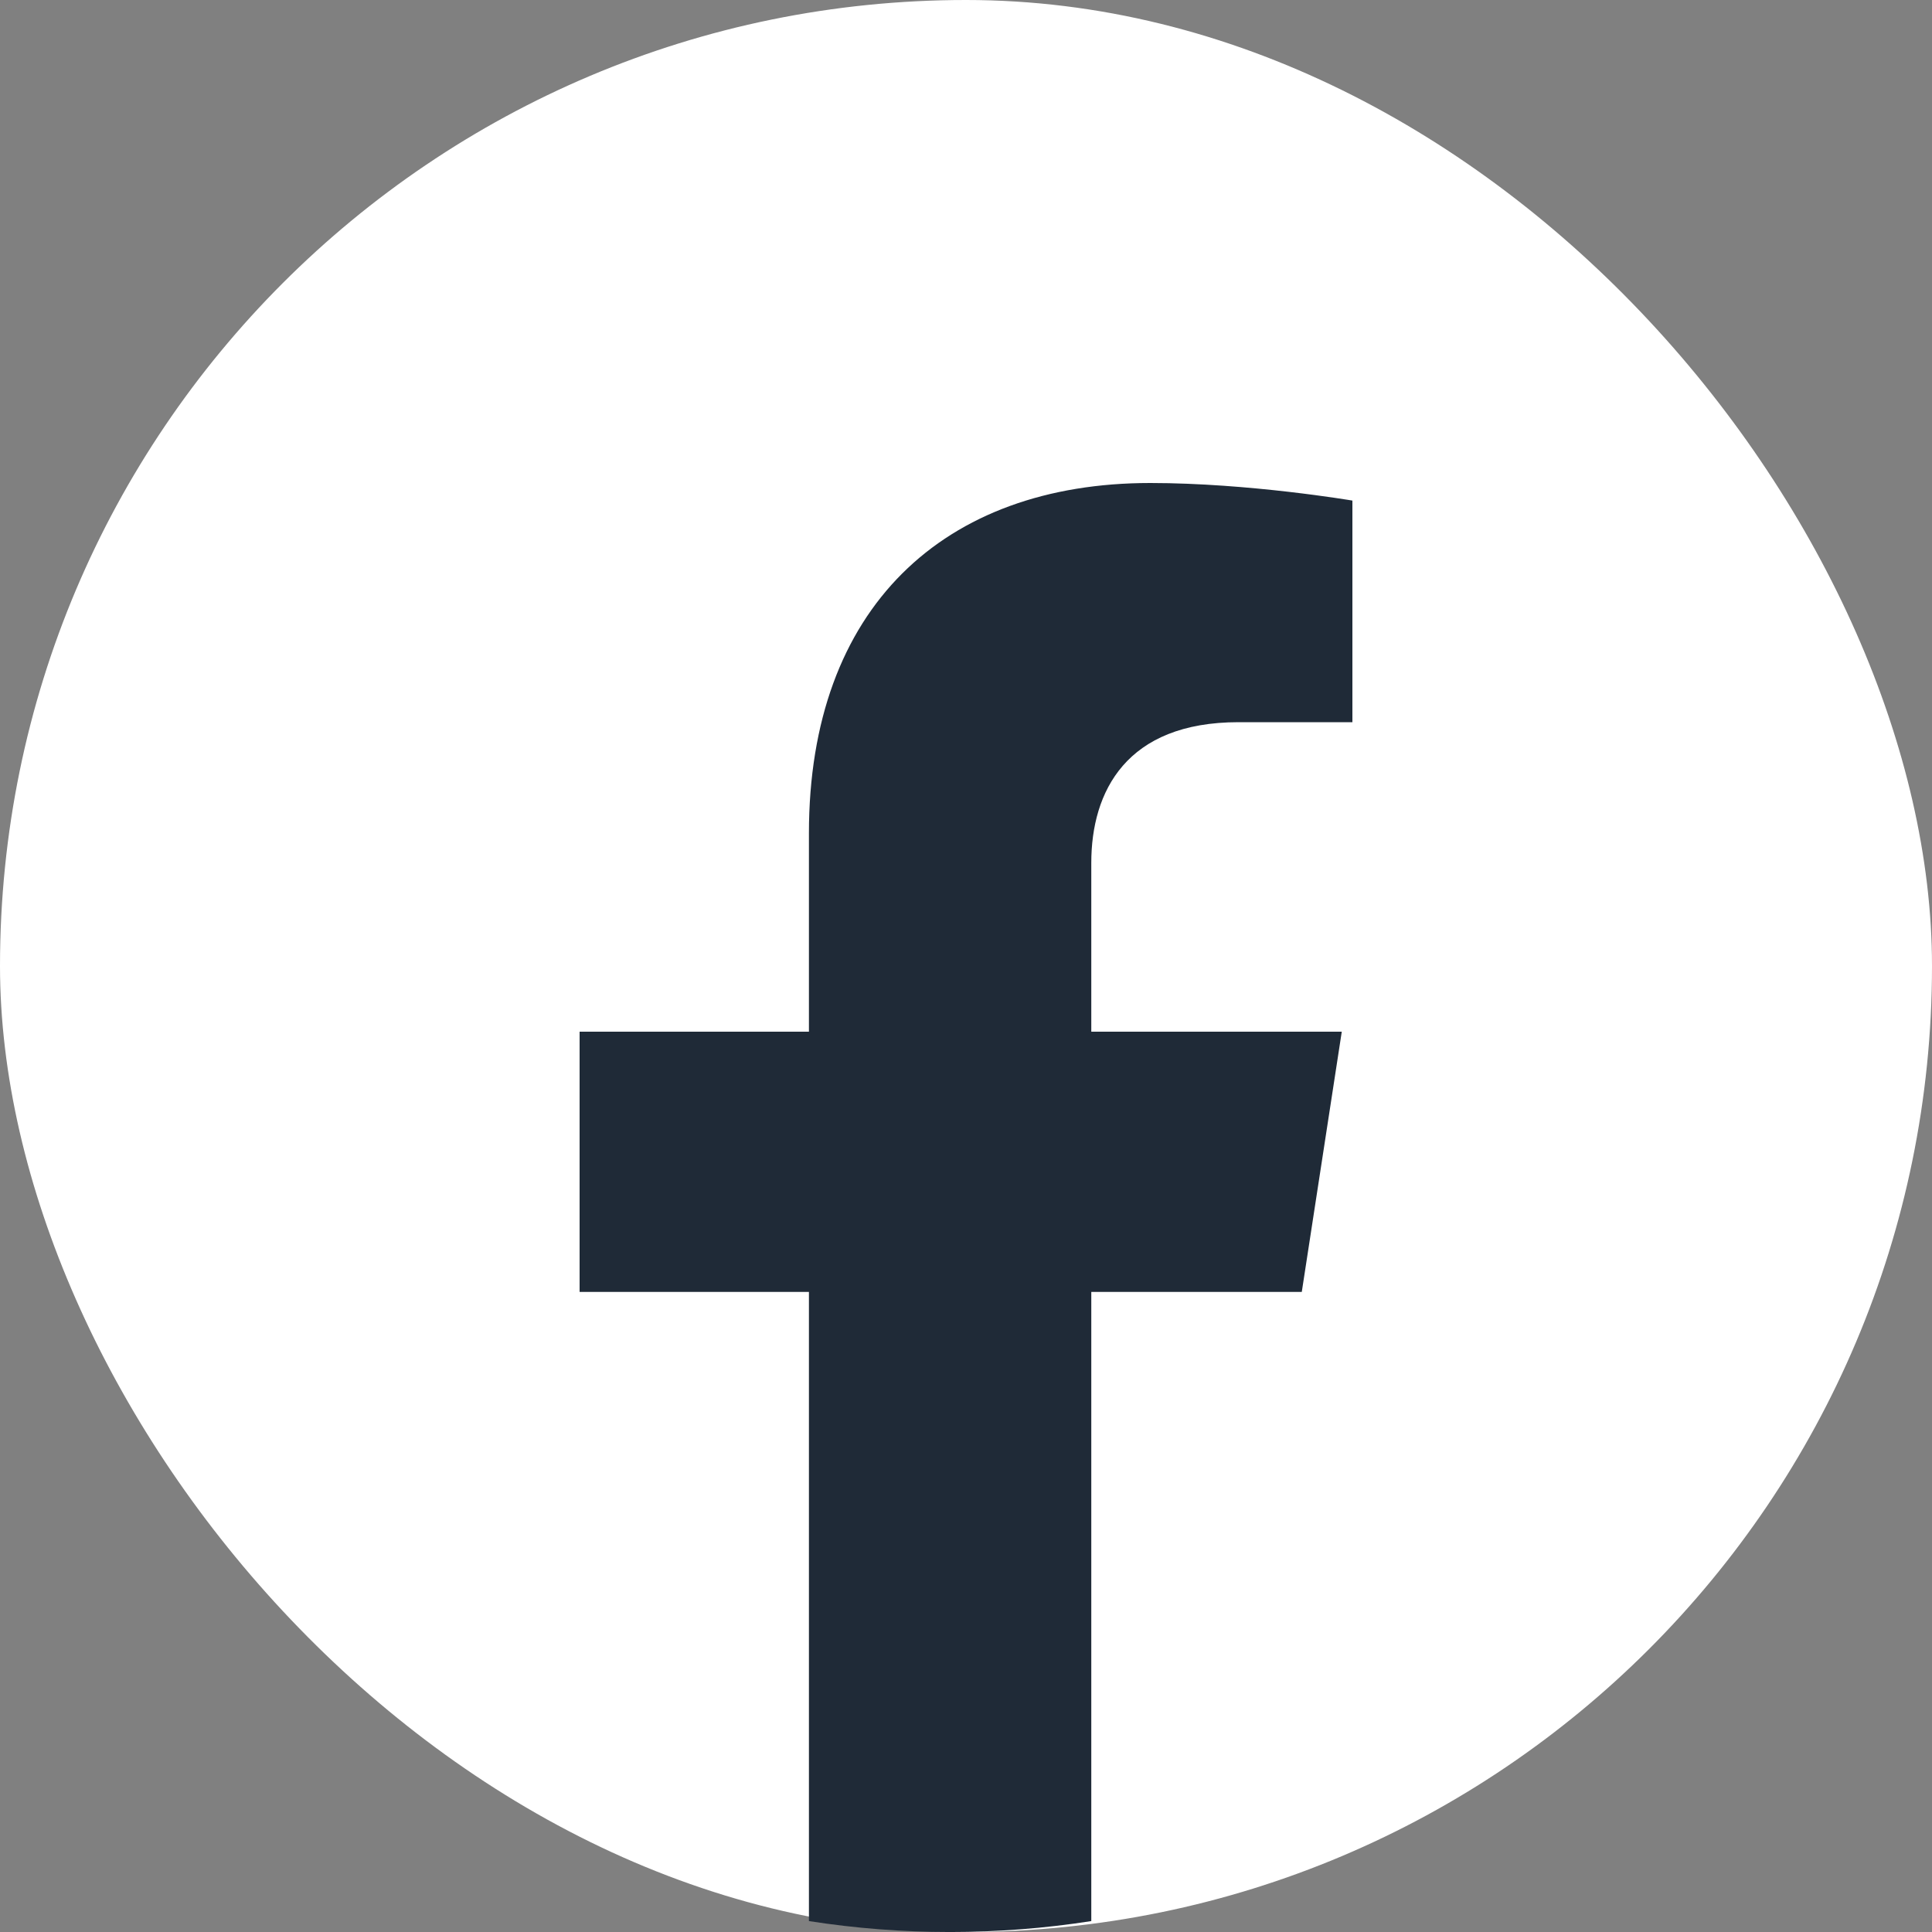 <svg width="20" height="20" viewBox="0 0 20 20" fill="none" xmlns="http://www.w3.org/2000/svg">
<rect x="0" y="0" width="20" height="20" fill="#808080" stroke="none"/>
<rect width="20" height="20" rx="10" fill="white"/>
<path d="M13.476 13.374L13.89 10.68H11.297V8.932C11.297 8.194 11.659 7.476 12.821 7.476H14V5.182C14 5.182 12.93 5 11.907 5C9.771 5 8.374 6.29 8.374 8.626V10.68H6V13.374H8.374V19.887C9.343 20.038 10.329 20.038 11.297 19.887V13.374H13.476Z" fill="#1F2A37"/>
</svg>
